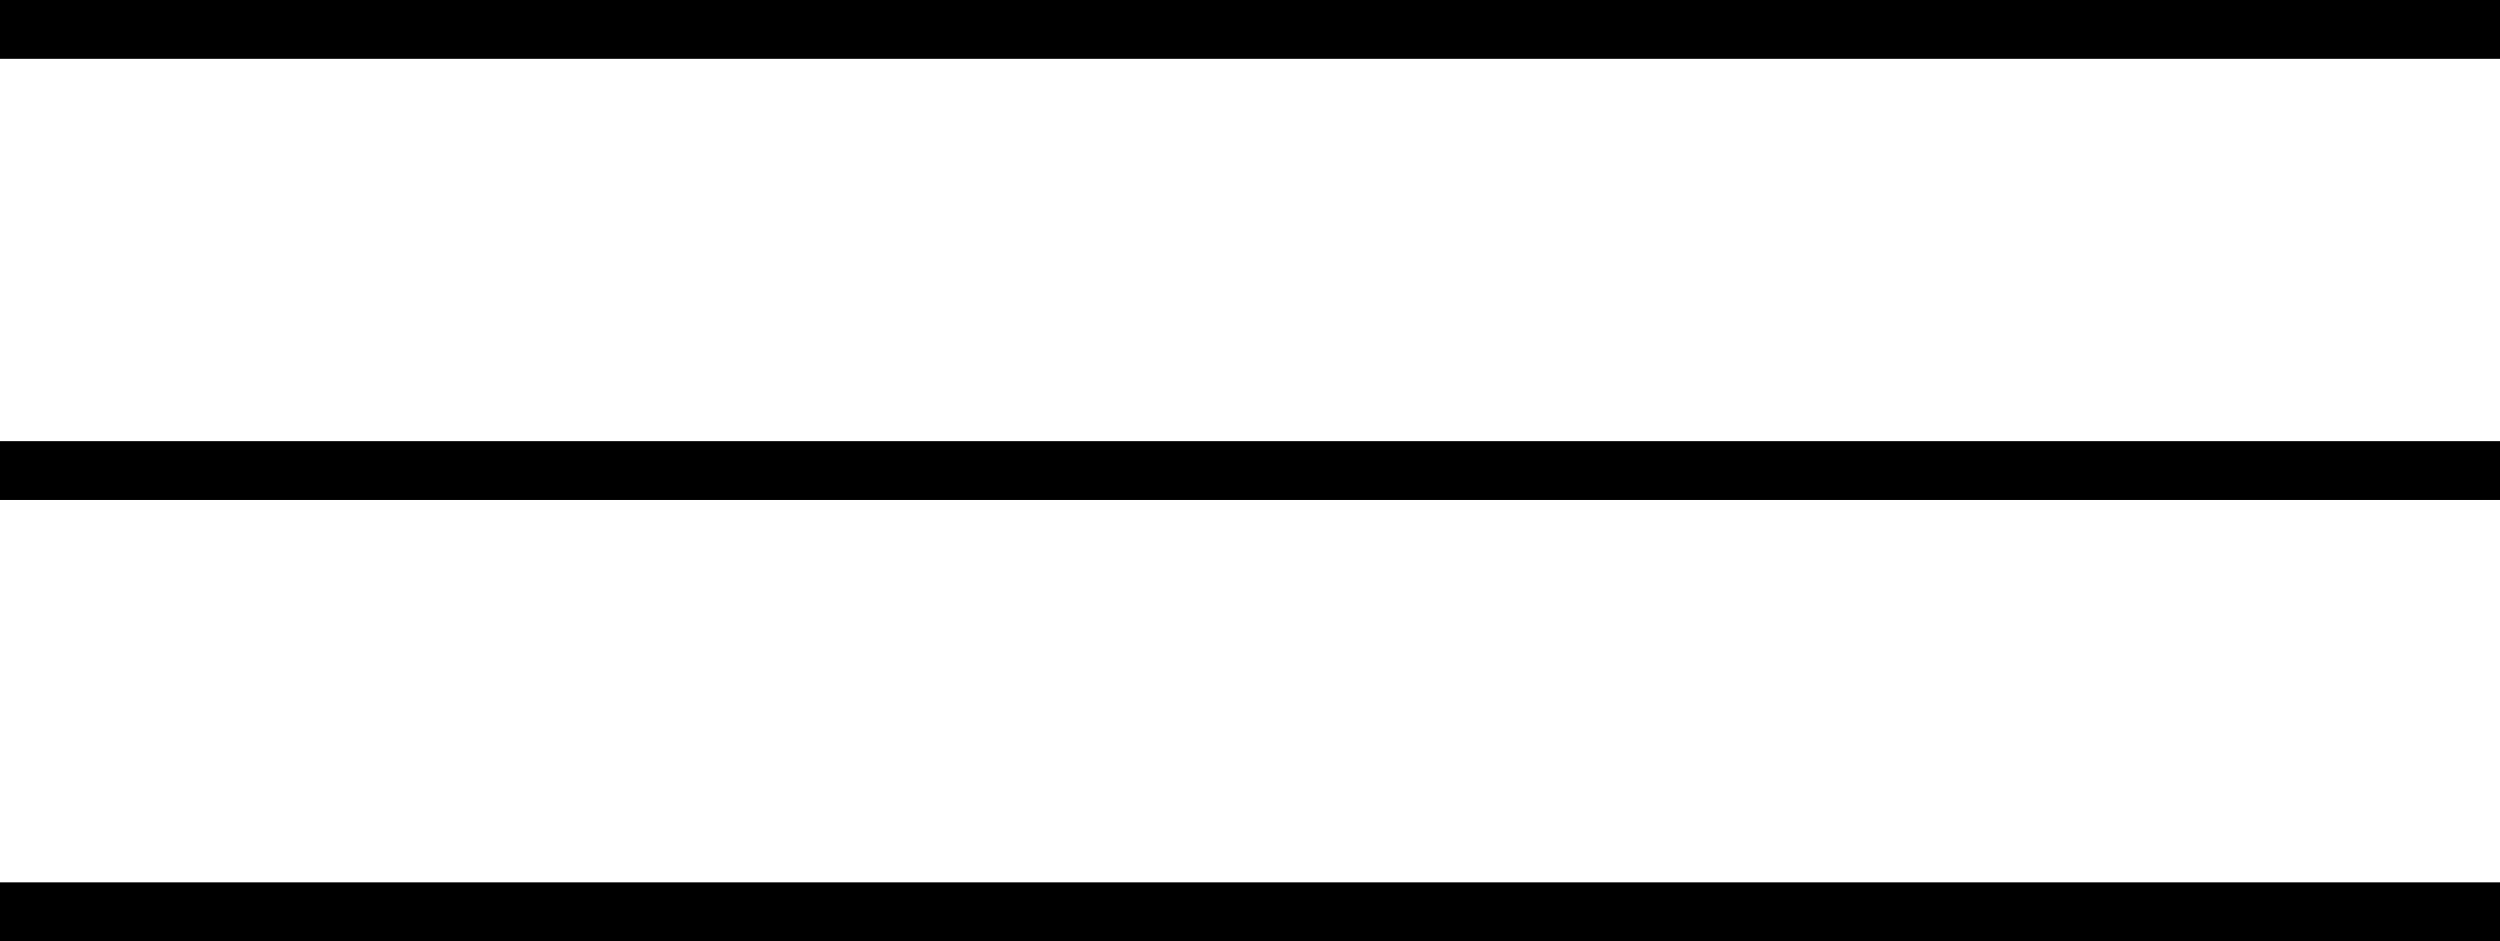 <svg xmlns="http://www.w3.org/2000/svg" width="85" height="32" viewBox="0 0 85 32">
  <g id="hamburger_schwarz" transform="translate(0 -53.27)">
    <line id="Linie_12" data-name="Linie 12" x2="85" transform="translate(0 54.27)" fill="none" stroke="#000" stroke-width="2"/>
    <line id="Linie_13" data-name="Linie 13" x2="85" transform="translate(0 69.269)" fill="none" stroke="#000" stroke-width="2"/>
    <line id="Linie_14" data-name="Linie 14" x2="85" transform="translate(0 84.27)" fill="none" stroke="#000" stroke-width="2"/>
  </g>
</svg>